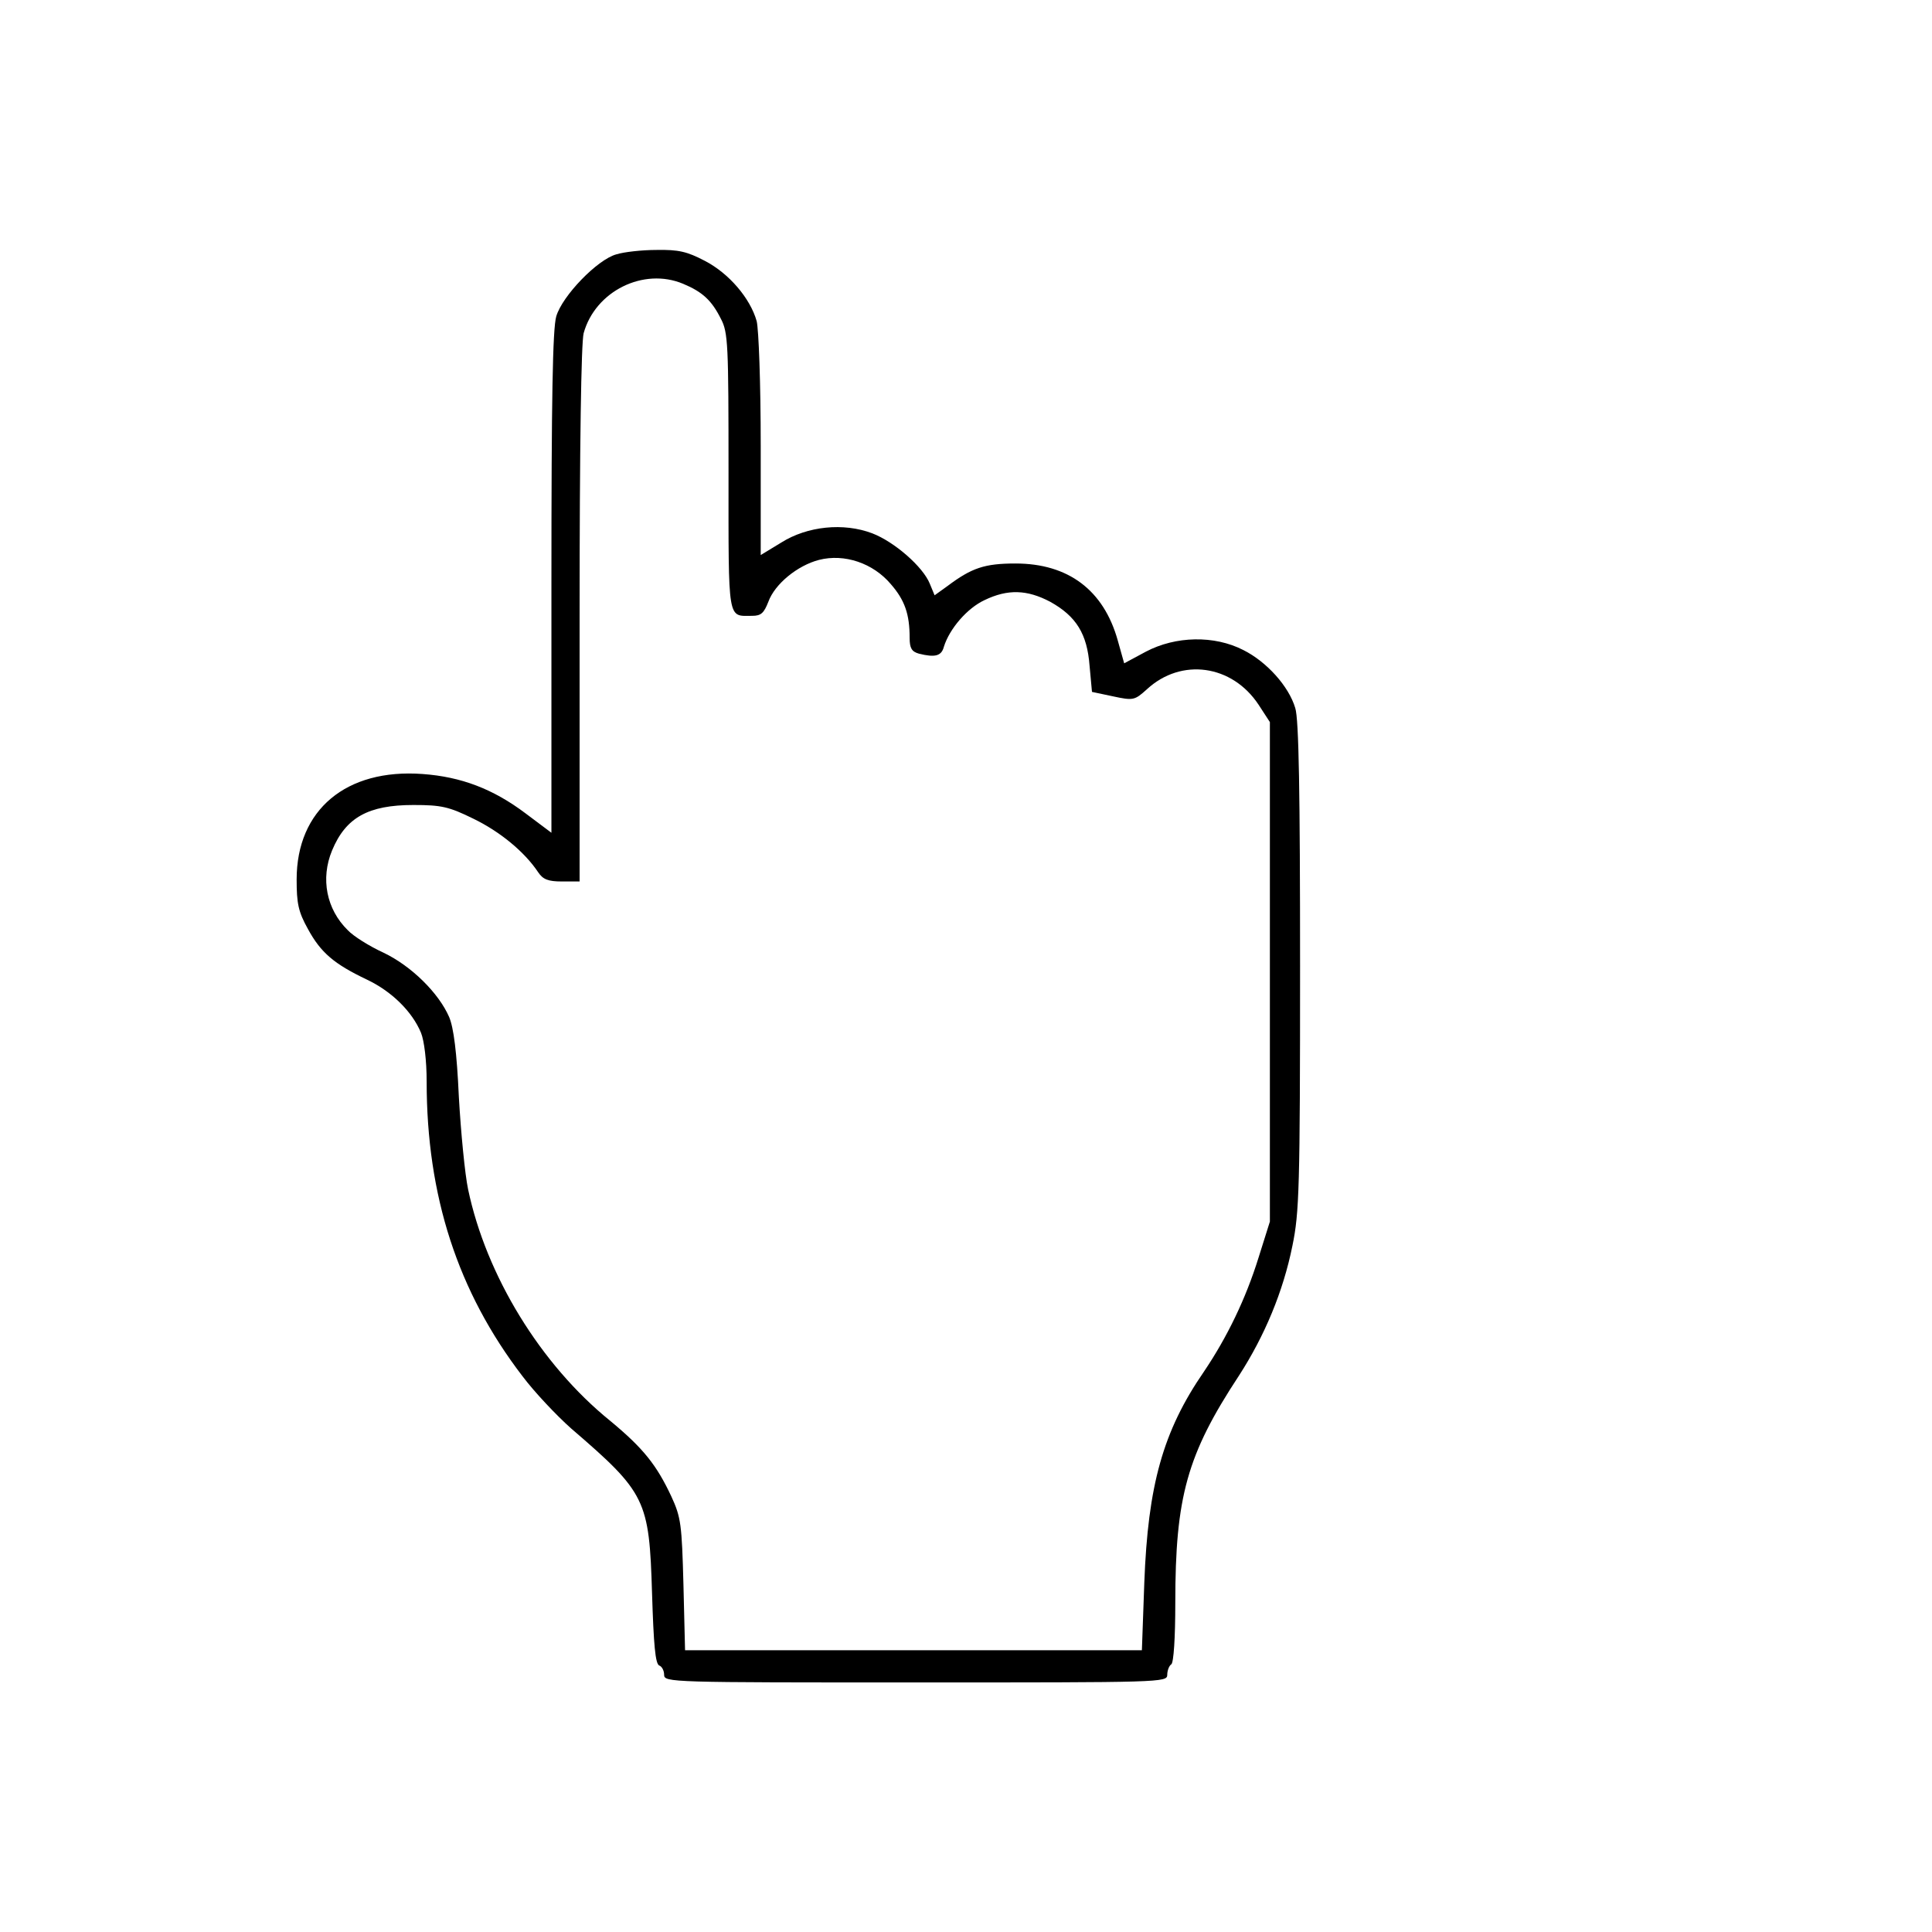 <?xml version="1.0" encoding="UTF-8" standalone="yes"?>
<svg version="1.0" xmlns="http://www.w3.org/2000/svg" width="480" height="480" viewBox="0 0 480 480" preserveAspectRatio="xMidYMid meet">
  <g transform="translate(0,480) scale(0.1,-0.1)" fill="#000000" stroke="none">
    <path d="M1531 4168 c-47 -13 -134 -103 -149 -154 -9 -31 -12 -204 -12 -662
l0 -621 -64 48 c-81 61 -160 91 -256 98 -190 14 -313 -89 -313 -262 0 -59 4
-80 28 -123 32 -59 65 -87 147 -126 61 -29 112 -79 134 -132 8 -20 14 -69 14
-121 0 -284 77 -522 238 -732 30 -40 85 -98 121 -130 186 -160 194 -177 201
-410 4 -127 8 -175 18 -179 6 -2 12 -12 12 -23 0 -19 16 -19 625 -19 612 0
625 0 625 19 0 11 5 23 10 26 6 4 10 66 10 153 0 263 29 368 158 564 64 99
110 209 133 323 17 82 19 144 19 694 0 430 -3 615 -12 642 -16 54 -71 115
-129 144 -72 37 -168 35 -242 -4 l-54 -29 -16 57 c-35 125 -123 191 -254 191
-77 0 -109 -11 -169 -56 l-32 -23 -12 29 c-17 42 -88 104 -143 125 -71 27
-161 18 -226 -23 l-51 -31 0 272 c0 156 -5 288 -10 309 -16 57 -69 119 -129
150 -44 23 -65 28 -120 27 -36 0 -81 -5 -100 -11z m166 -73 c48 -20 71 -41 94
-87 18 -34 19 -63 19 -382 0 -376 -3 -356 59 -356 22 0 29 7 40 35 16 44 72
90 126 104 63 16 134 -8 178 -60 35 -40 47 -75 47 -134 0 -25 5 -34 23 -39 40
-10 56 -6 62 17 14 45 58 96 101 116 58 28 106 26 163 -4 65 -36 92 -80 98
-159 l6 -65 52 -11 c51 -11 54 -10 85 18 85 78 211 61 277 -39 l28 -43 0 -620
0 -621 -28 -89 c-32 -103 -78 -198 -136 -284 -102 -148 -139 -283 -148 -524
l-6 -168 -567 0 -568 0 -4 163 c-4 149 -6 167 -30 219 -37 79 -70 120 -152
188 -173 140 -308 361 -353 575 -8 38 -18 142 -23 230 -5 111 -13 172 -24 198
-26 60 -94 127 -163 160 -35 16 -75 41 -89 56 -53 52 -68 128 -39 198 34 82
90 113 202 113 69 0 88 -4 149 -34 66 -32 127 -82 161 -133 12 -18 25 -23 59
-23 l44 0 0 663 c0 424 4 675 10 699 29 105 149 164 247 123z"/>
  </g>
</svg>